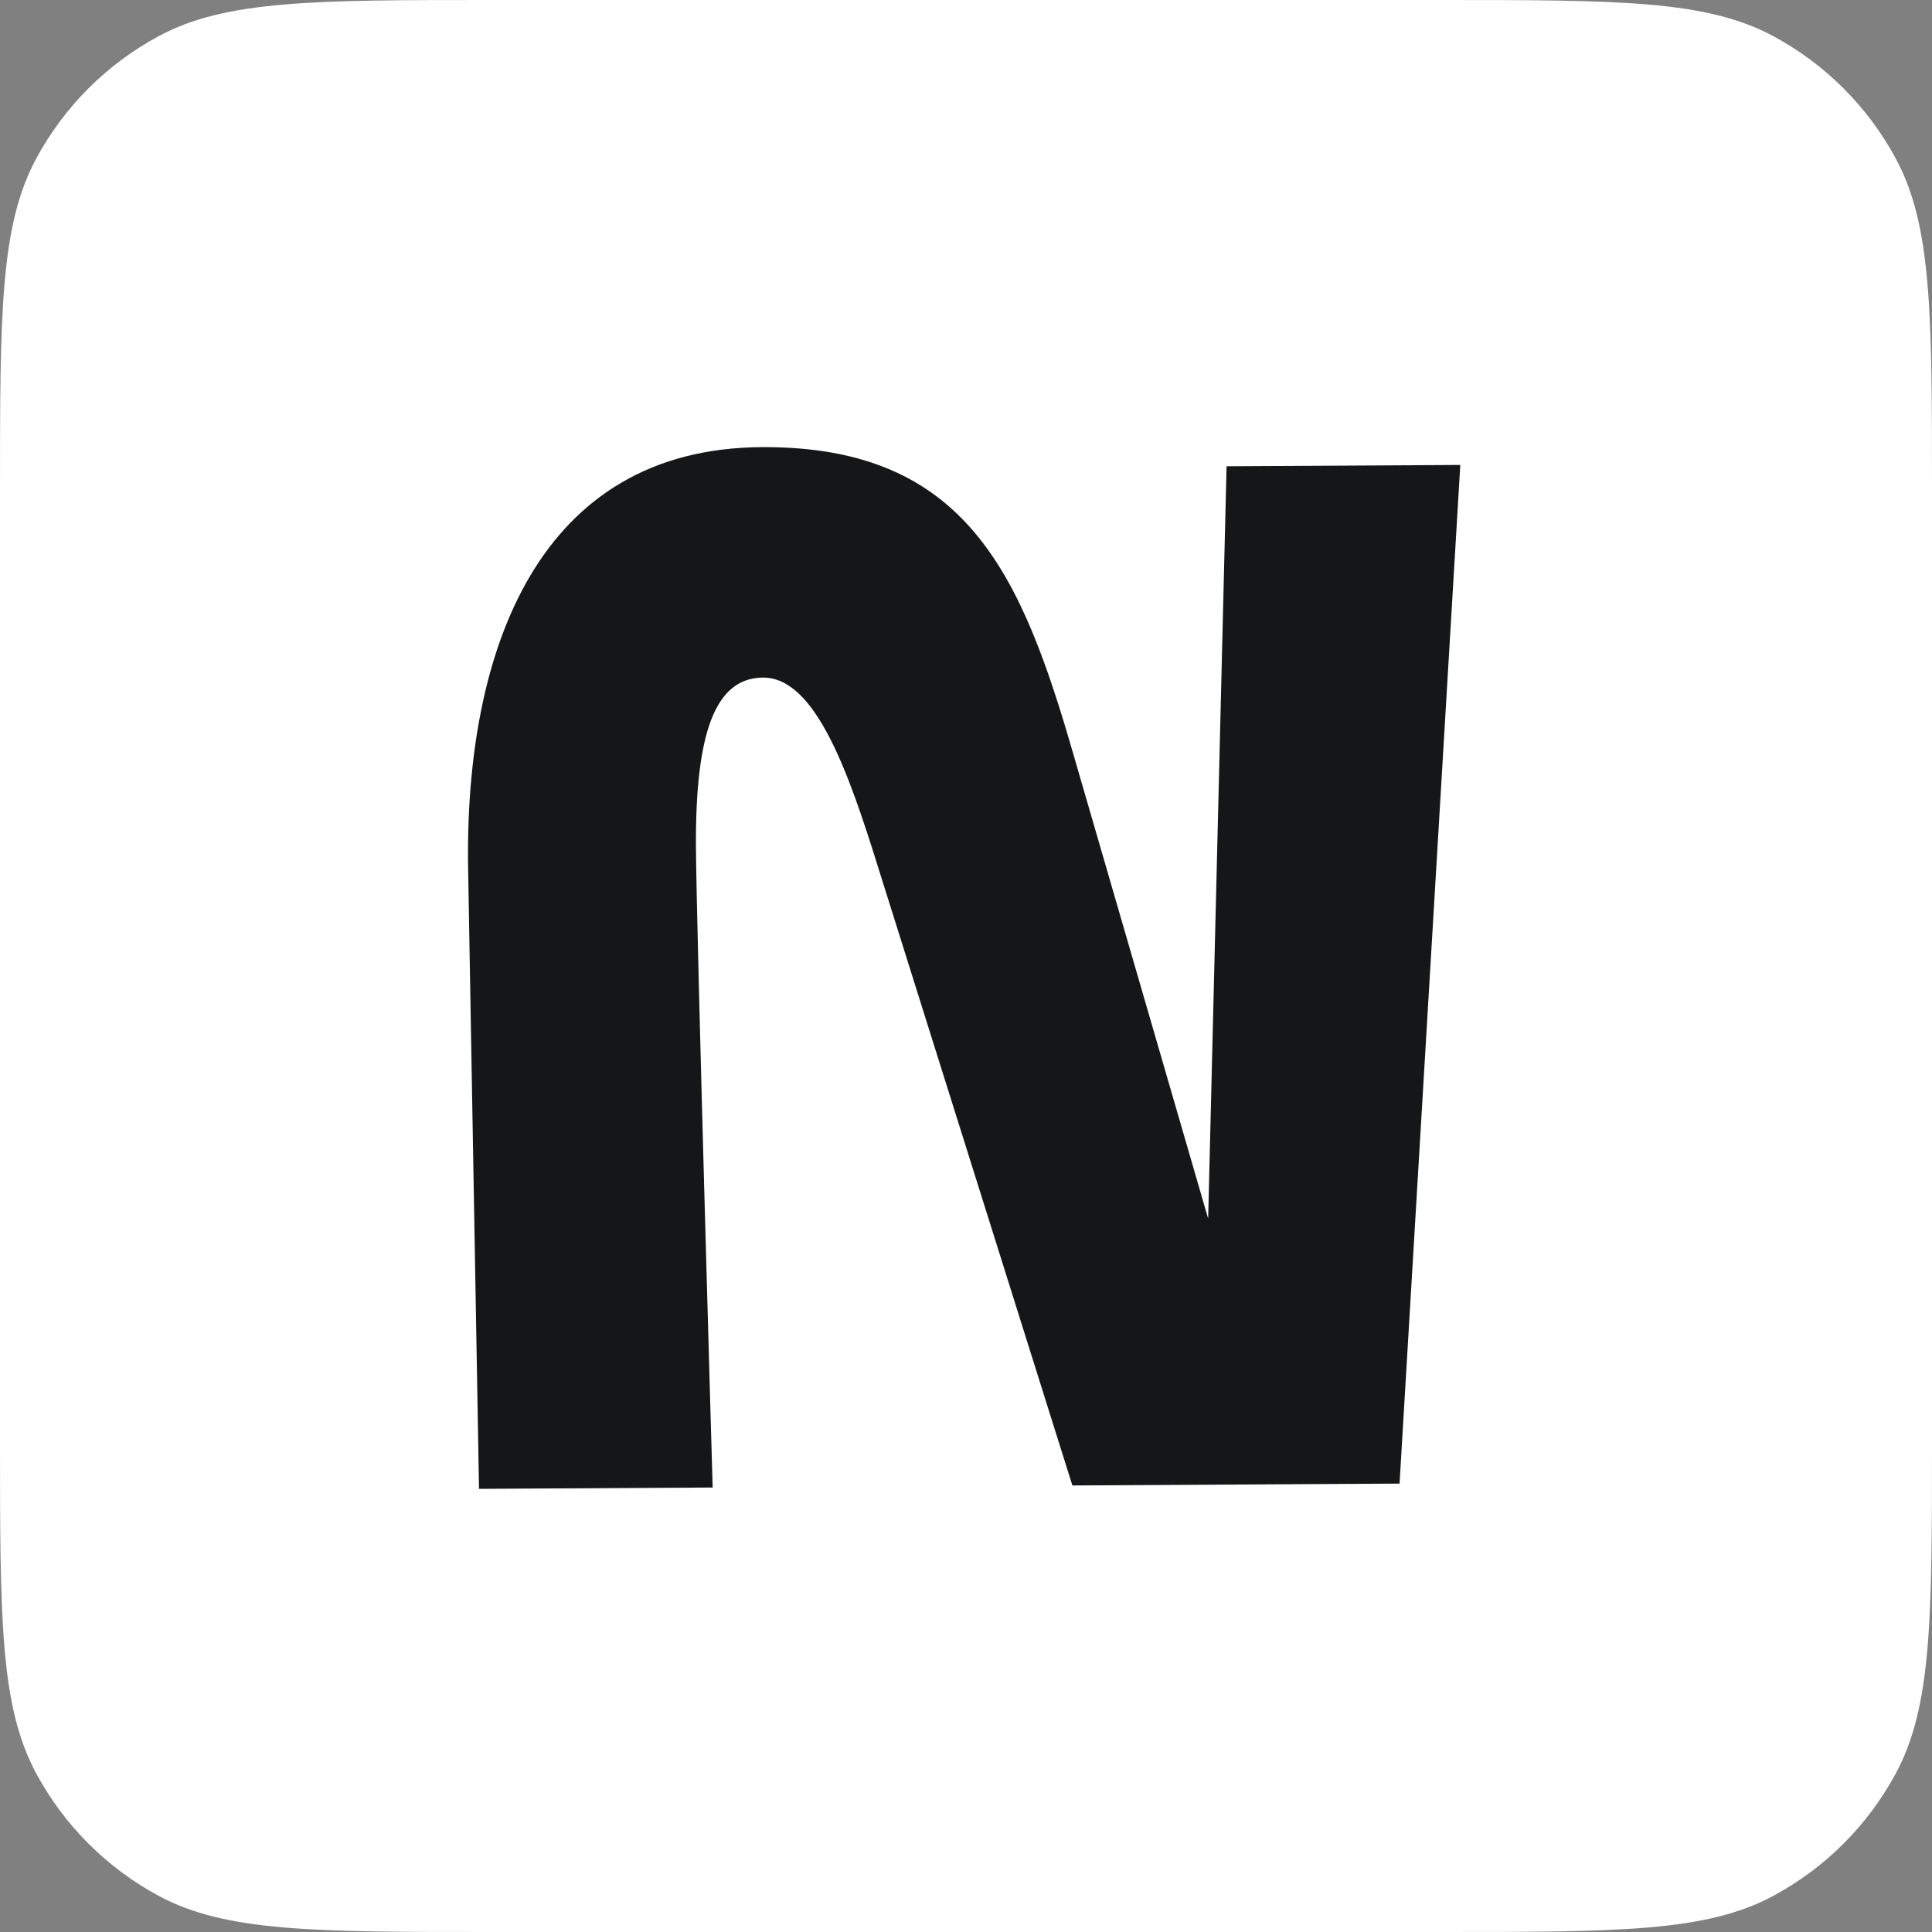 <svg width="32" height="32" viewBox="0 0 32 32" fill="none" xmlns="http://www.w3.org/2000/svg">
<rect x="0" y="0" width="32" height="32" fill="#808080" stroke="none"/>
<path d="M0 8.15C0 5.208 0 3.737 0.6 2.626C1.063 1.767 1.767 1.063 2.626 0.6C3.737 0 5.208 0 8.15 0H23.85C26.792 0 28.263 0 29.374 0.6C30.233 1.063 30.937 1.767 31.4 2.626C32 3.737 32 5.208 32 8.15V23.85C32 26.792 32 28.263 31.4 29.374C30.937 30.233 30.233 30.937 29.374 31.4C28.263 32 26.792 32 23.85 32H8.15C5.208 32 3.737 32 2.626 31.4C1.767 30.937 1.063 30.233 0.6 29.374C0 28.263 0 26.792 0 23.85V8.15Z" fill="white"/>
<path d="M24.187 7.701L20.316 7.723L20.011 20.184L17.787 12.522C16.925 9.531 16.019 7.386 12.617 7.406C8.934 7.426 7.686 10.744 7.754 14.416L7.934 24.66L11.804 24.638C11.804 24.638 11.536 15.434 11.527 14.033C11.516 12.149 11.84 11.228 12.637 11.223C13.505 11.218 14.054 12.785 14.556 14.402L17.762 24.604L21.282 24.584L23.181 24.573L24.187 7.701Z" fill="#141618"/>
</svg>

